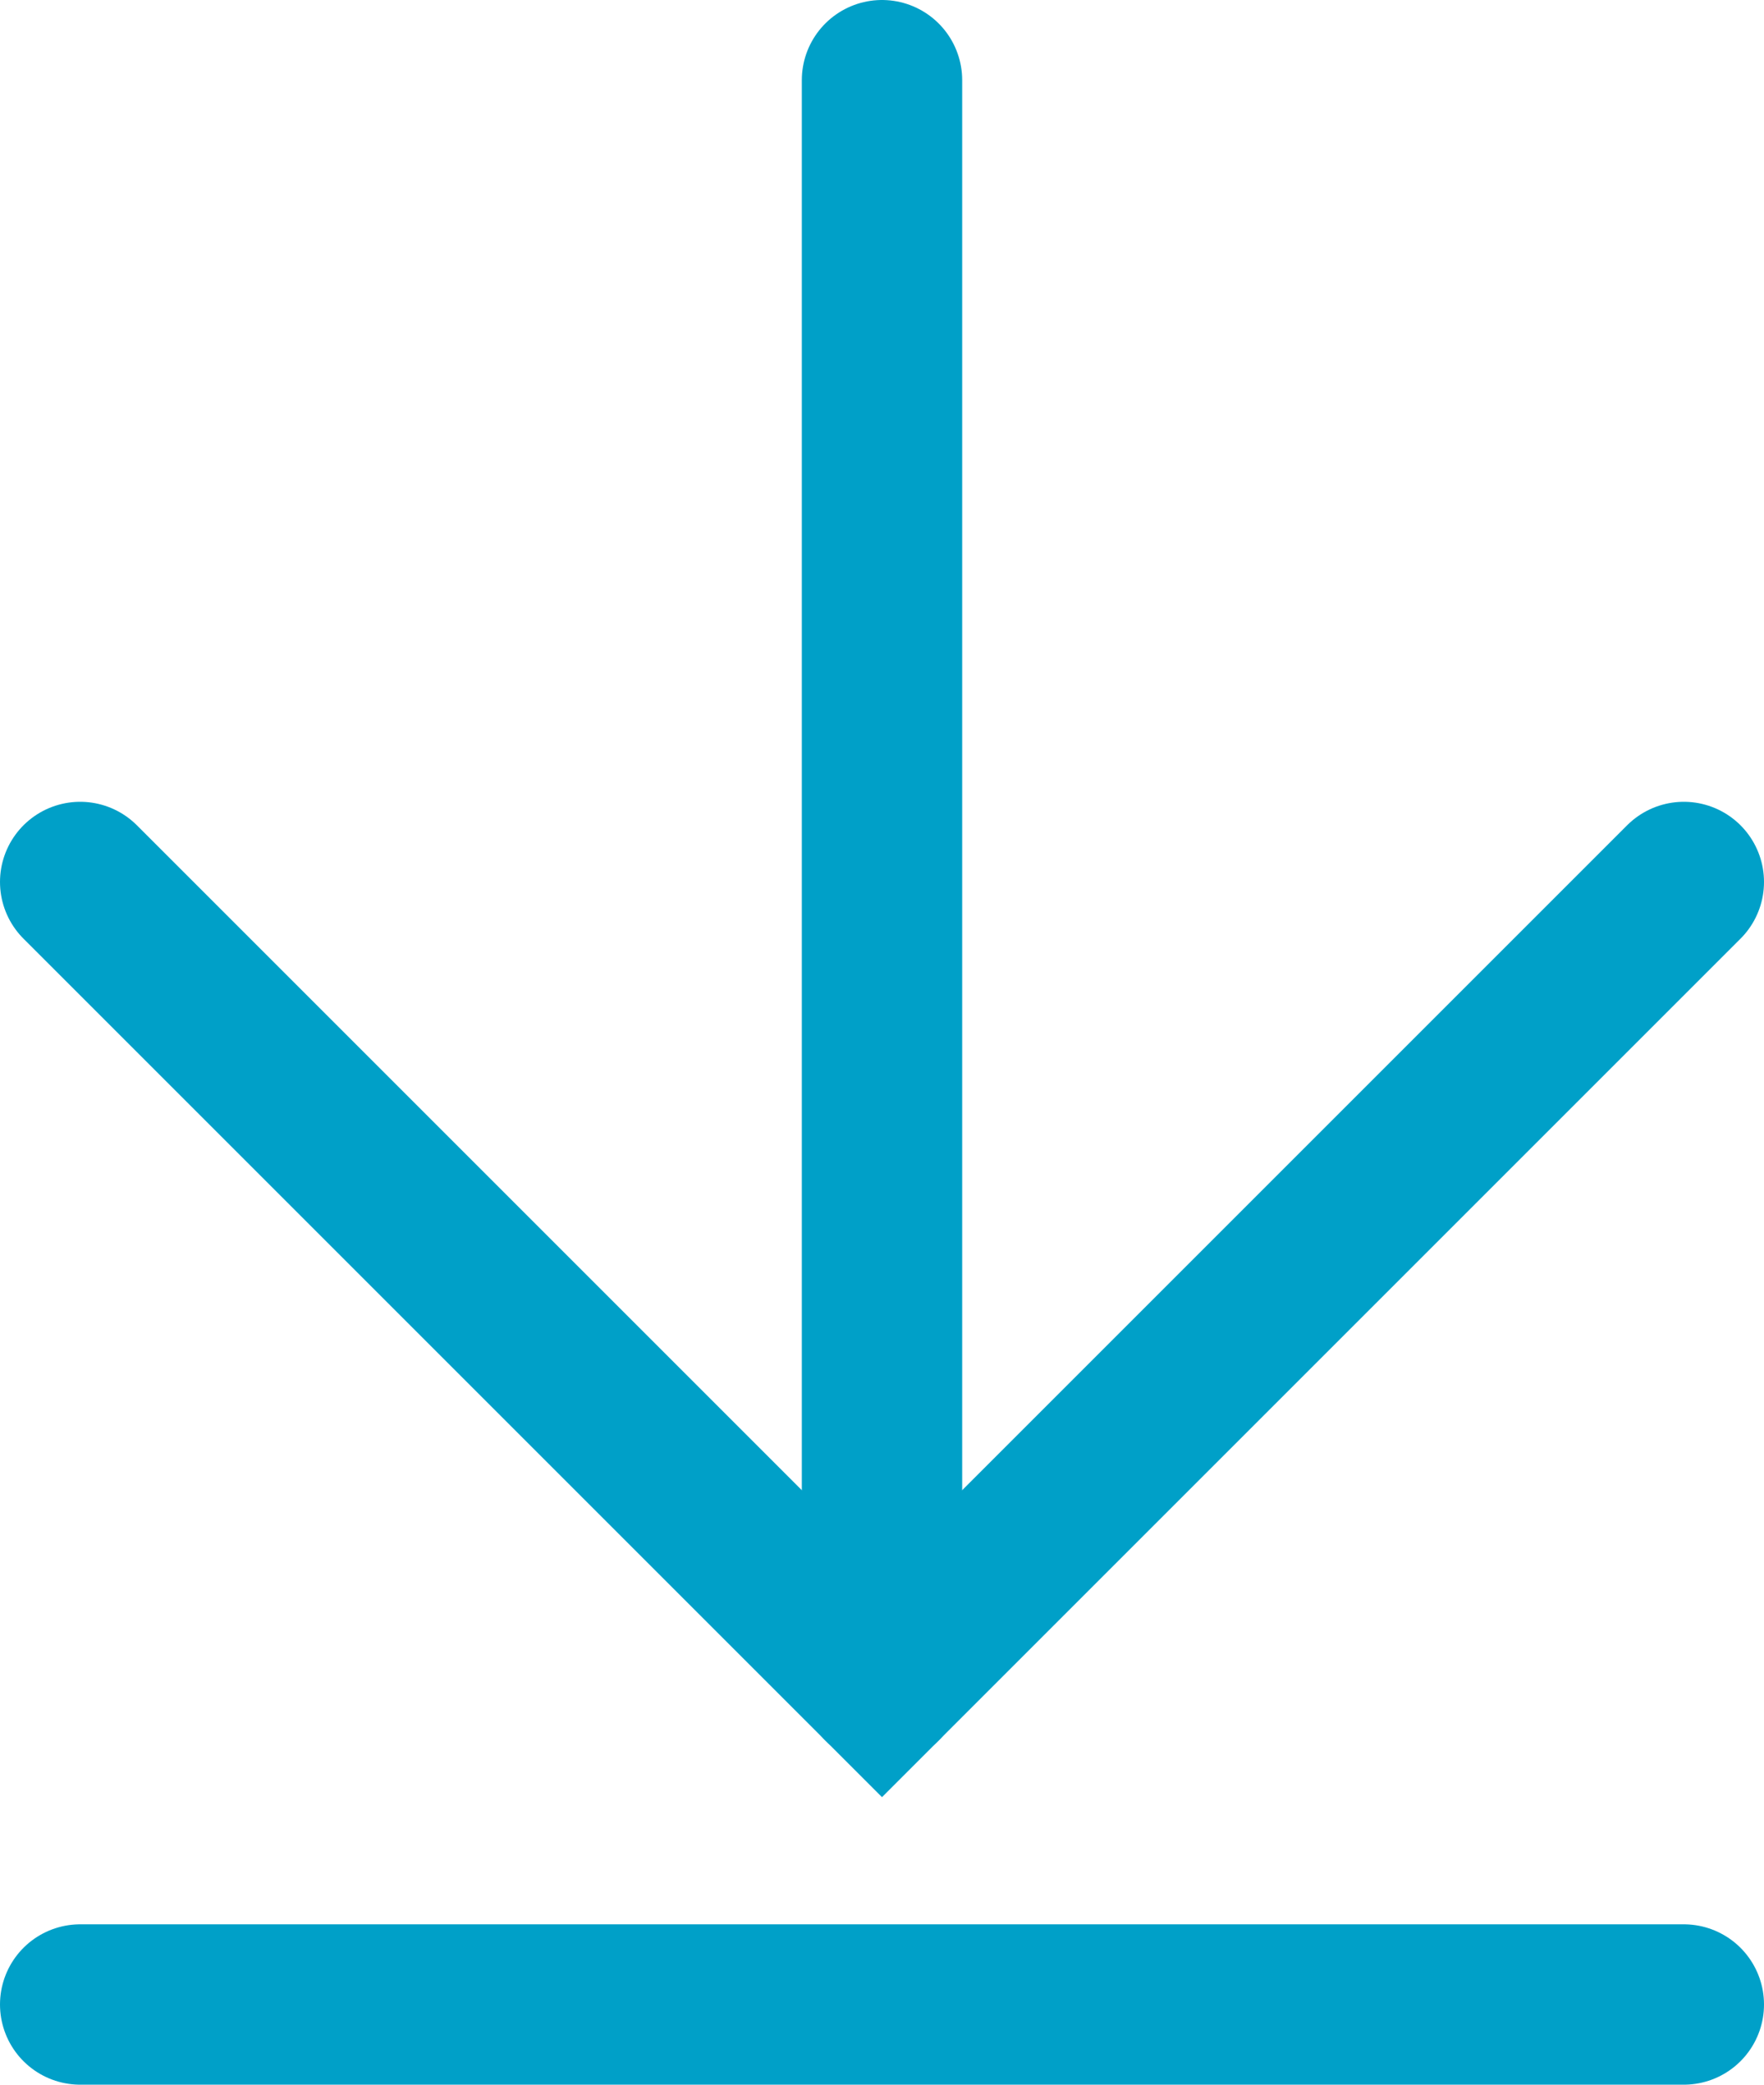 <?xml version="1.0" encoding="utf-8"?>
<!-- Generator: Adobe Illustrator 27.1.1, SVG Export Plug-In . SVG Version: 6.00 Build 0)  -->
<svg version="1.1" id="Layer_1" xmlns="http://www.w3.org/2000/svg" xmlns:xlink="http://www.w3.org/1999/xlink" x="0px" y="0px"
	 viewBox="0 0 11 13" style="enable-background:new 0 0 11 13;" xml:space="preserve">
<style type="text/css">
	.st0{fill:none;stroke:#00A0C8;stroke-linecap:round;}
</style>
<g id="Desktop">
	<g id="_x30_8-A-Press-Release" transform="translate(-461, -2993)">
		<g id="Related-Resources" transform="translate(0, 2518)">
			<g id="_x31_" transform="translate(441, 182)">
				<g id="resource-type" transform="translate(20, 290)">
					<g id="atoms_x2F_icon_x5F_download2" transform="translate(0, 3)">
						<g id="atoms_x2F_icon_x5F_download">
							<line id="Stroke-1" class="st0" x1="0.5" y1="12.5" x2="10.5" y2="12.5"/>
							<polyline id="Stroke-4" class="st0" points="0.5,5.5 5.5,10.5 10.5,5.5 							"/>
							<line id="Stroke-6" class="st0" x1="5.5" y1="0.5" x2="5.5" y2="10.5"/>
						</g>
					</g>
				</g>
			</g>
		</g>
	</g>
</g>
</svg>
